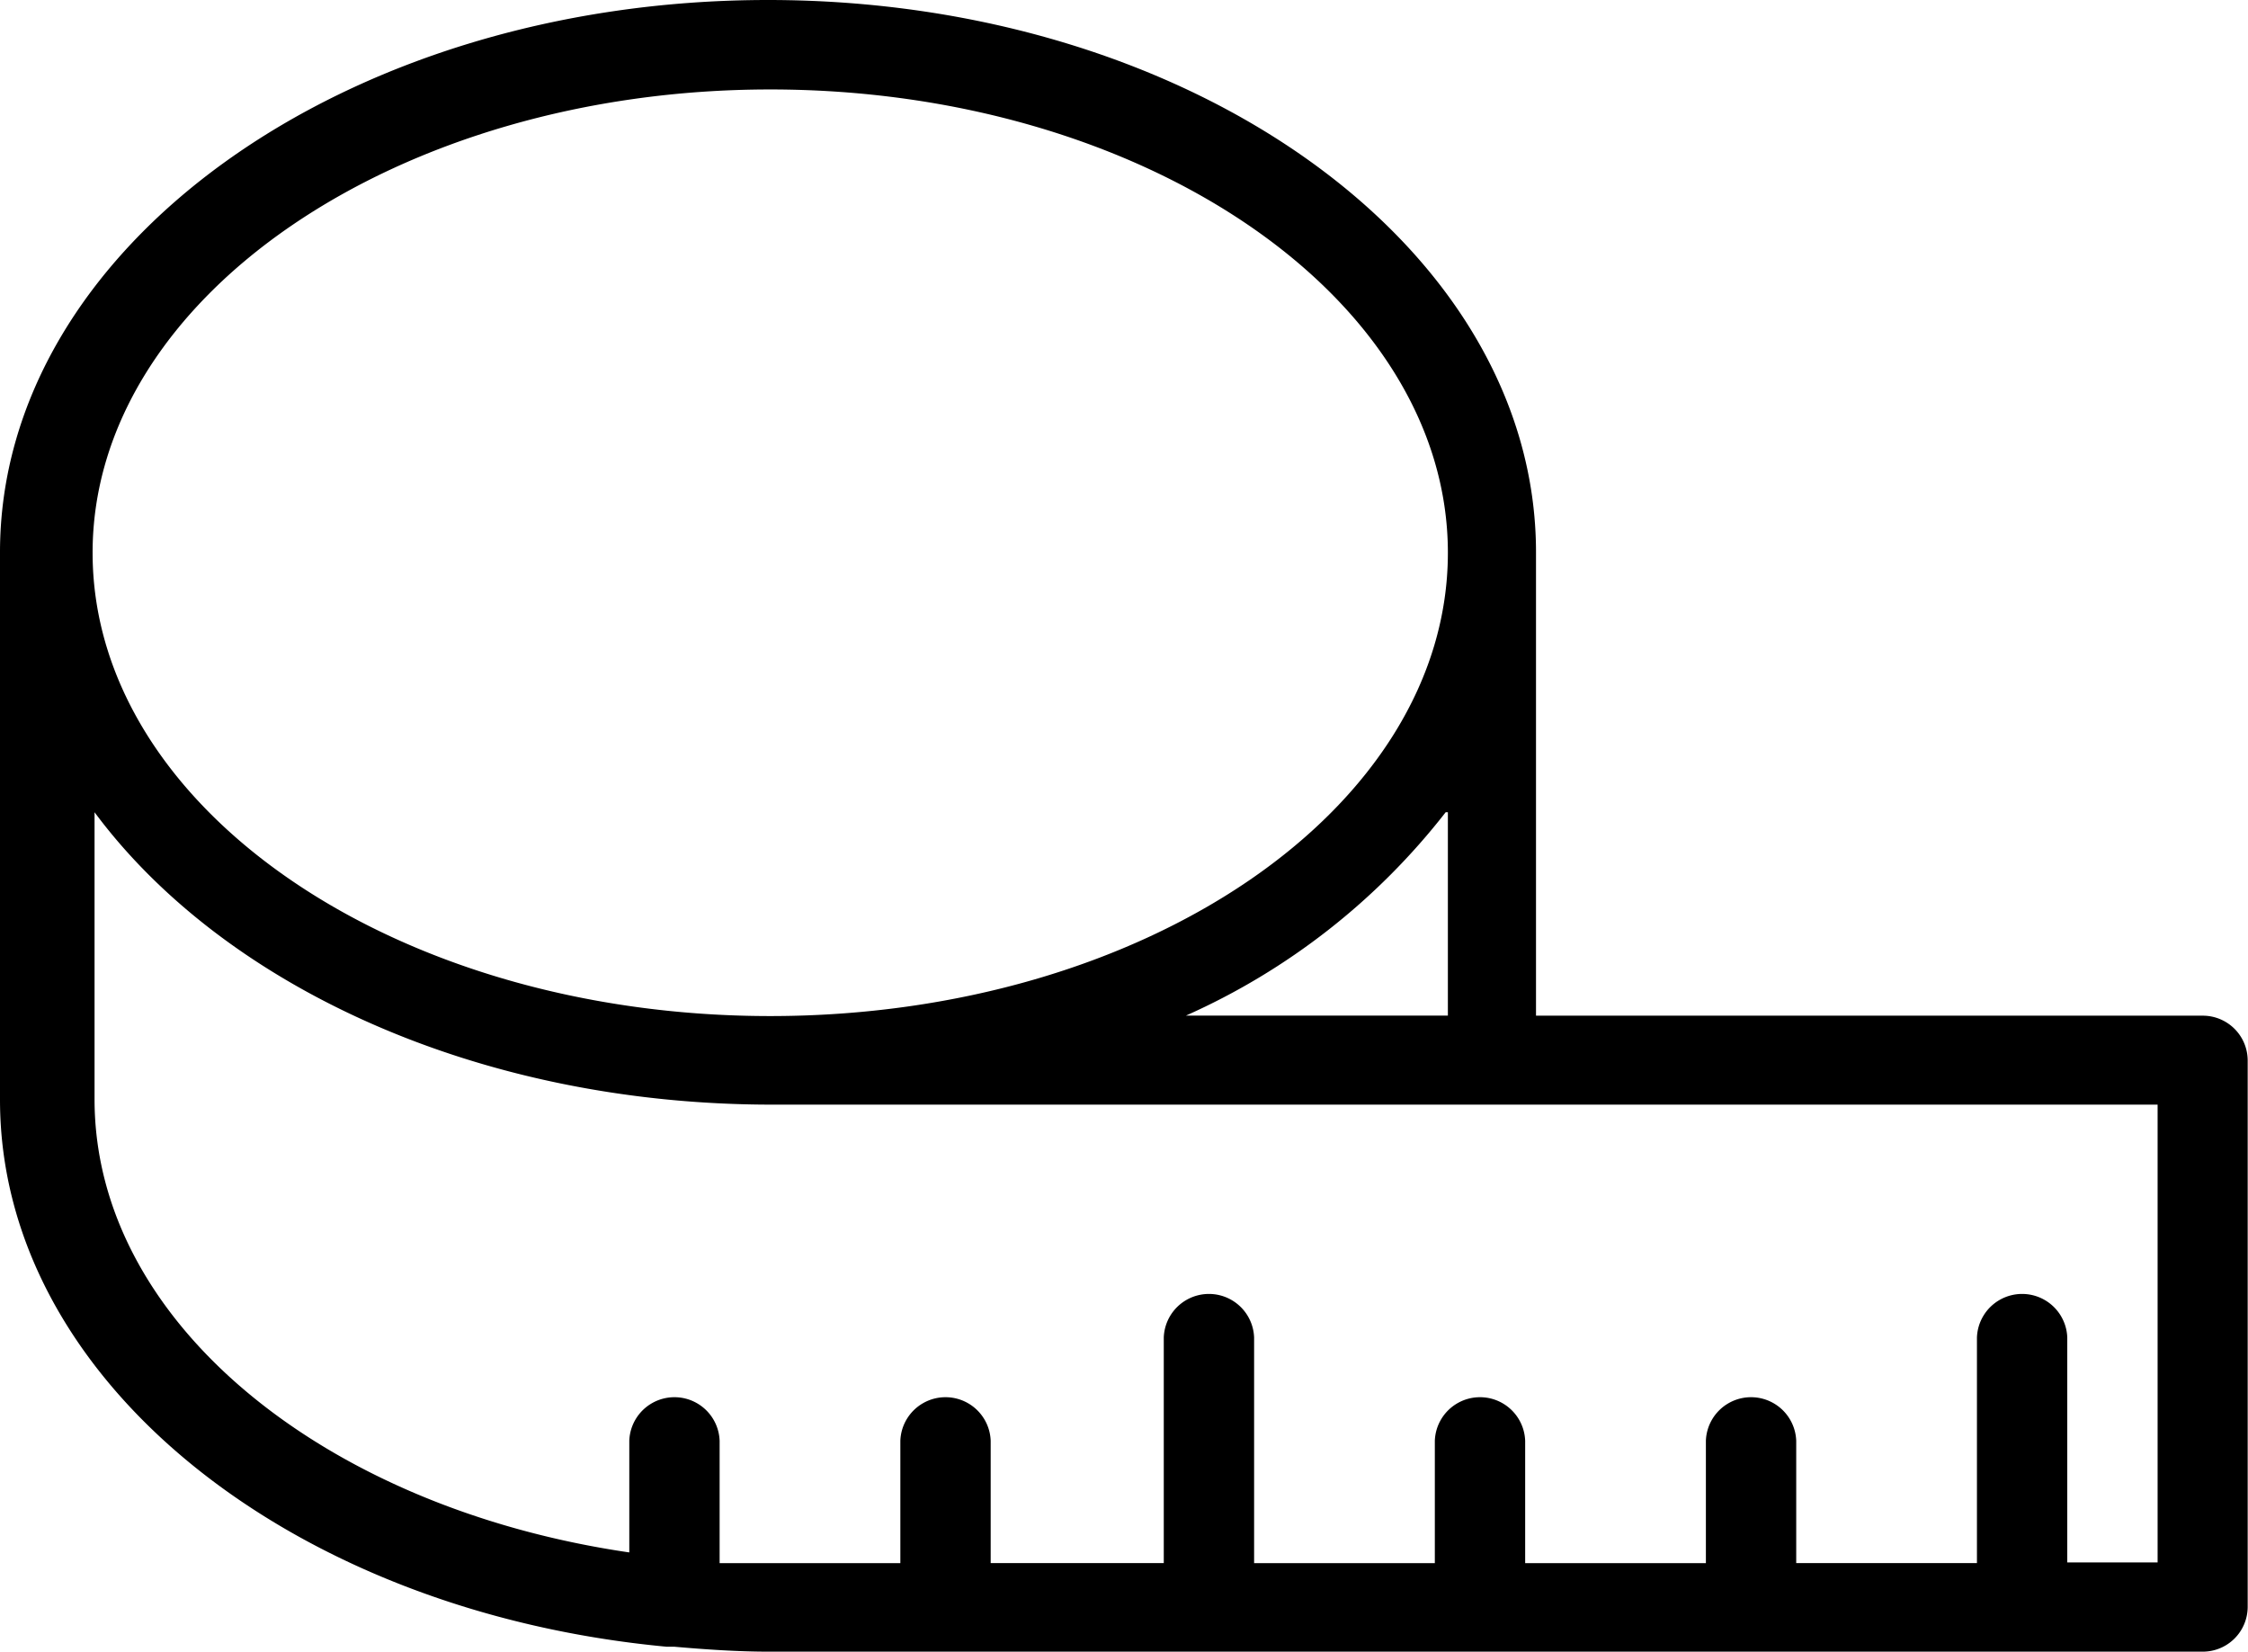 <svg xmlns="http://www.w3.org/2000/svg" width="35.662" height="26.199" viewBox="0 0 35.662 26.199">
  <path id="Path_11265" data-name="Path 11265" d="M34.945,16.466H24.367V9.116c0-4.829-5.454-8.761-12.183-8.761S0,4.288,0,9.116V17.8c0,4.448,4.623,8.119,10.578,8.676H10.7c.494.043,1,.078,1.5.078h22.74a.712.712,0,0,0,.717-.706V17.172A.712.712,0,0,0,34.945,16.466ZM12.219,1.774c5.912,0,10.75,3.3,10.75,7.349s-4.809,7.349-10.75,7.349-10.75-3.3-10.75-7.349S6.314,1.774,12.219,1.774Zm10.75,11.465v3.226H18.813a10.781,10.781,0,0,0,4.121-3.226Zm11.259,11.9H32.795V21.57a.717.717,0,0,0-1.433,0v3.579H28.495V23.208a.717.717,0,0,0-1.433,0v1.942H24.195V23.208a.717.717,0,0,0-1.433,0v1.942H19.895V21.57a.717.717,0,0,0-1.433,0v3.579H15.716V23.208a.717.717,0,0,0-1.433,0v1.942H11.416V23.208a.717.717,0,0,0-1.433,0V24.98C5.146,24.274,1.5,21.323,1.5,17.793V13.239c2.05,2.76,6.085,4.638,10.75,4.638H34.228Zm0,0" transform="translate(0 -0.355)"/>
</svg>
